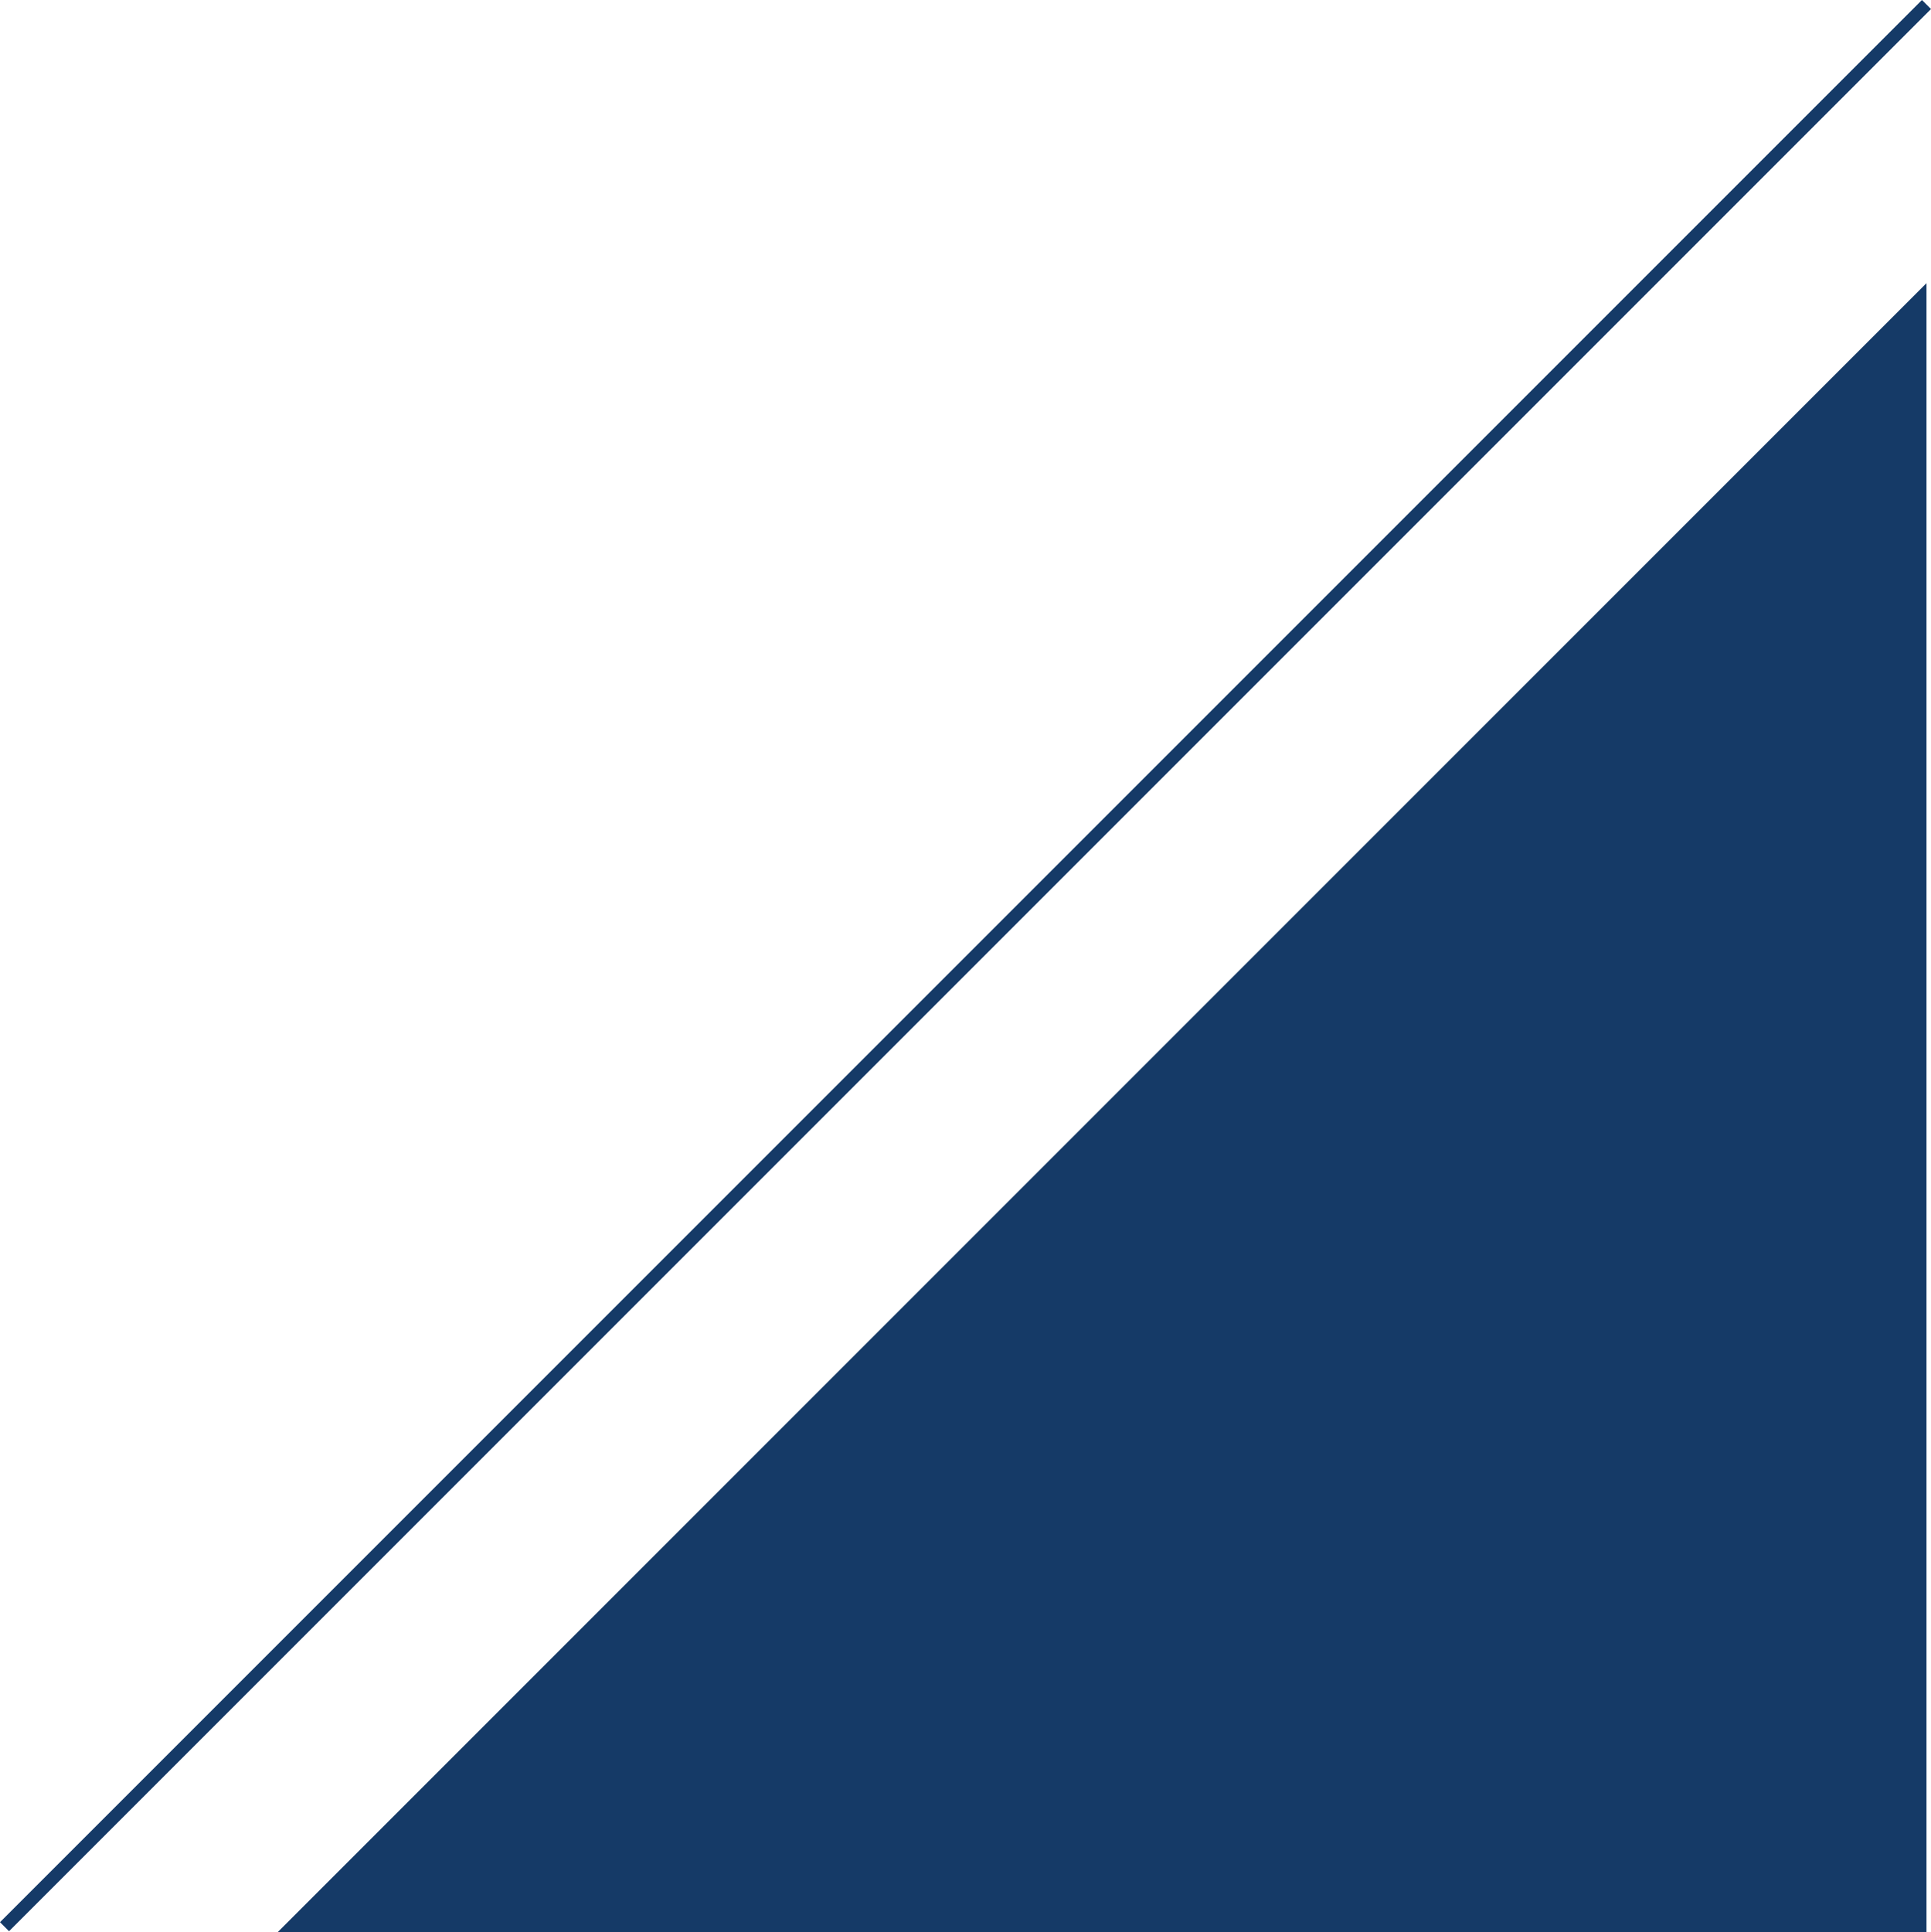 <svg xmlns="http://www.w3.org/2000/svg" width="302.054" height="302.228" viewBox="0 0 302.054 302.228"><g transform="translate(-1276.259 -2423.092)"><path d="M-3512.057-3349.571-3770-3091.627h257.943Z" transform="translate(5089.664 5816.948)" fill="#153a67"></path><path d="M-3469.361-3388.5-3770-3087.861" transform="translate(5046.967 5812.3)" fill="#153a67" stroke="#153a67" stroke-width="2"></path></g></svg>